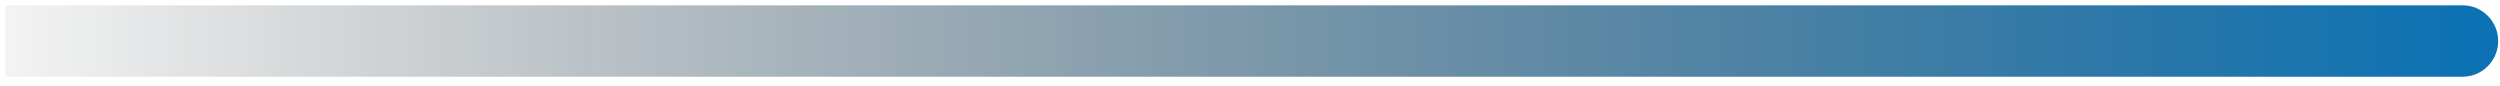 <svg xmlns="http://www.w3.org/2000/svg" width="175" height="6" viewBox="0 0 175 6" fill="none"><path d="M172.373 5.371C173.754 5.371 174.873 4.252 174.873 2.871C174.873 1.49 173.754 0.371 172.373 0.371V2.871V5.371ZM0.373 2.871V5.371H172.373V2.871V0.371H0.373V2.871Z" fill="url(#paint0_linear_11_1552)"></path><defs><linearGradient id="paint0_linear_11_1552" x1="172.373" y1="7.372" x2="-7.96" y2="7.372" gradientUnits="userSpaceOnUse"><stop stop-color="#0D72B3"></stop><stop offset="1" stop-opacity="0"></stop></linearGradient></defs></svg>